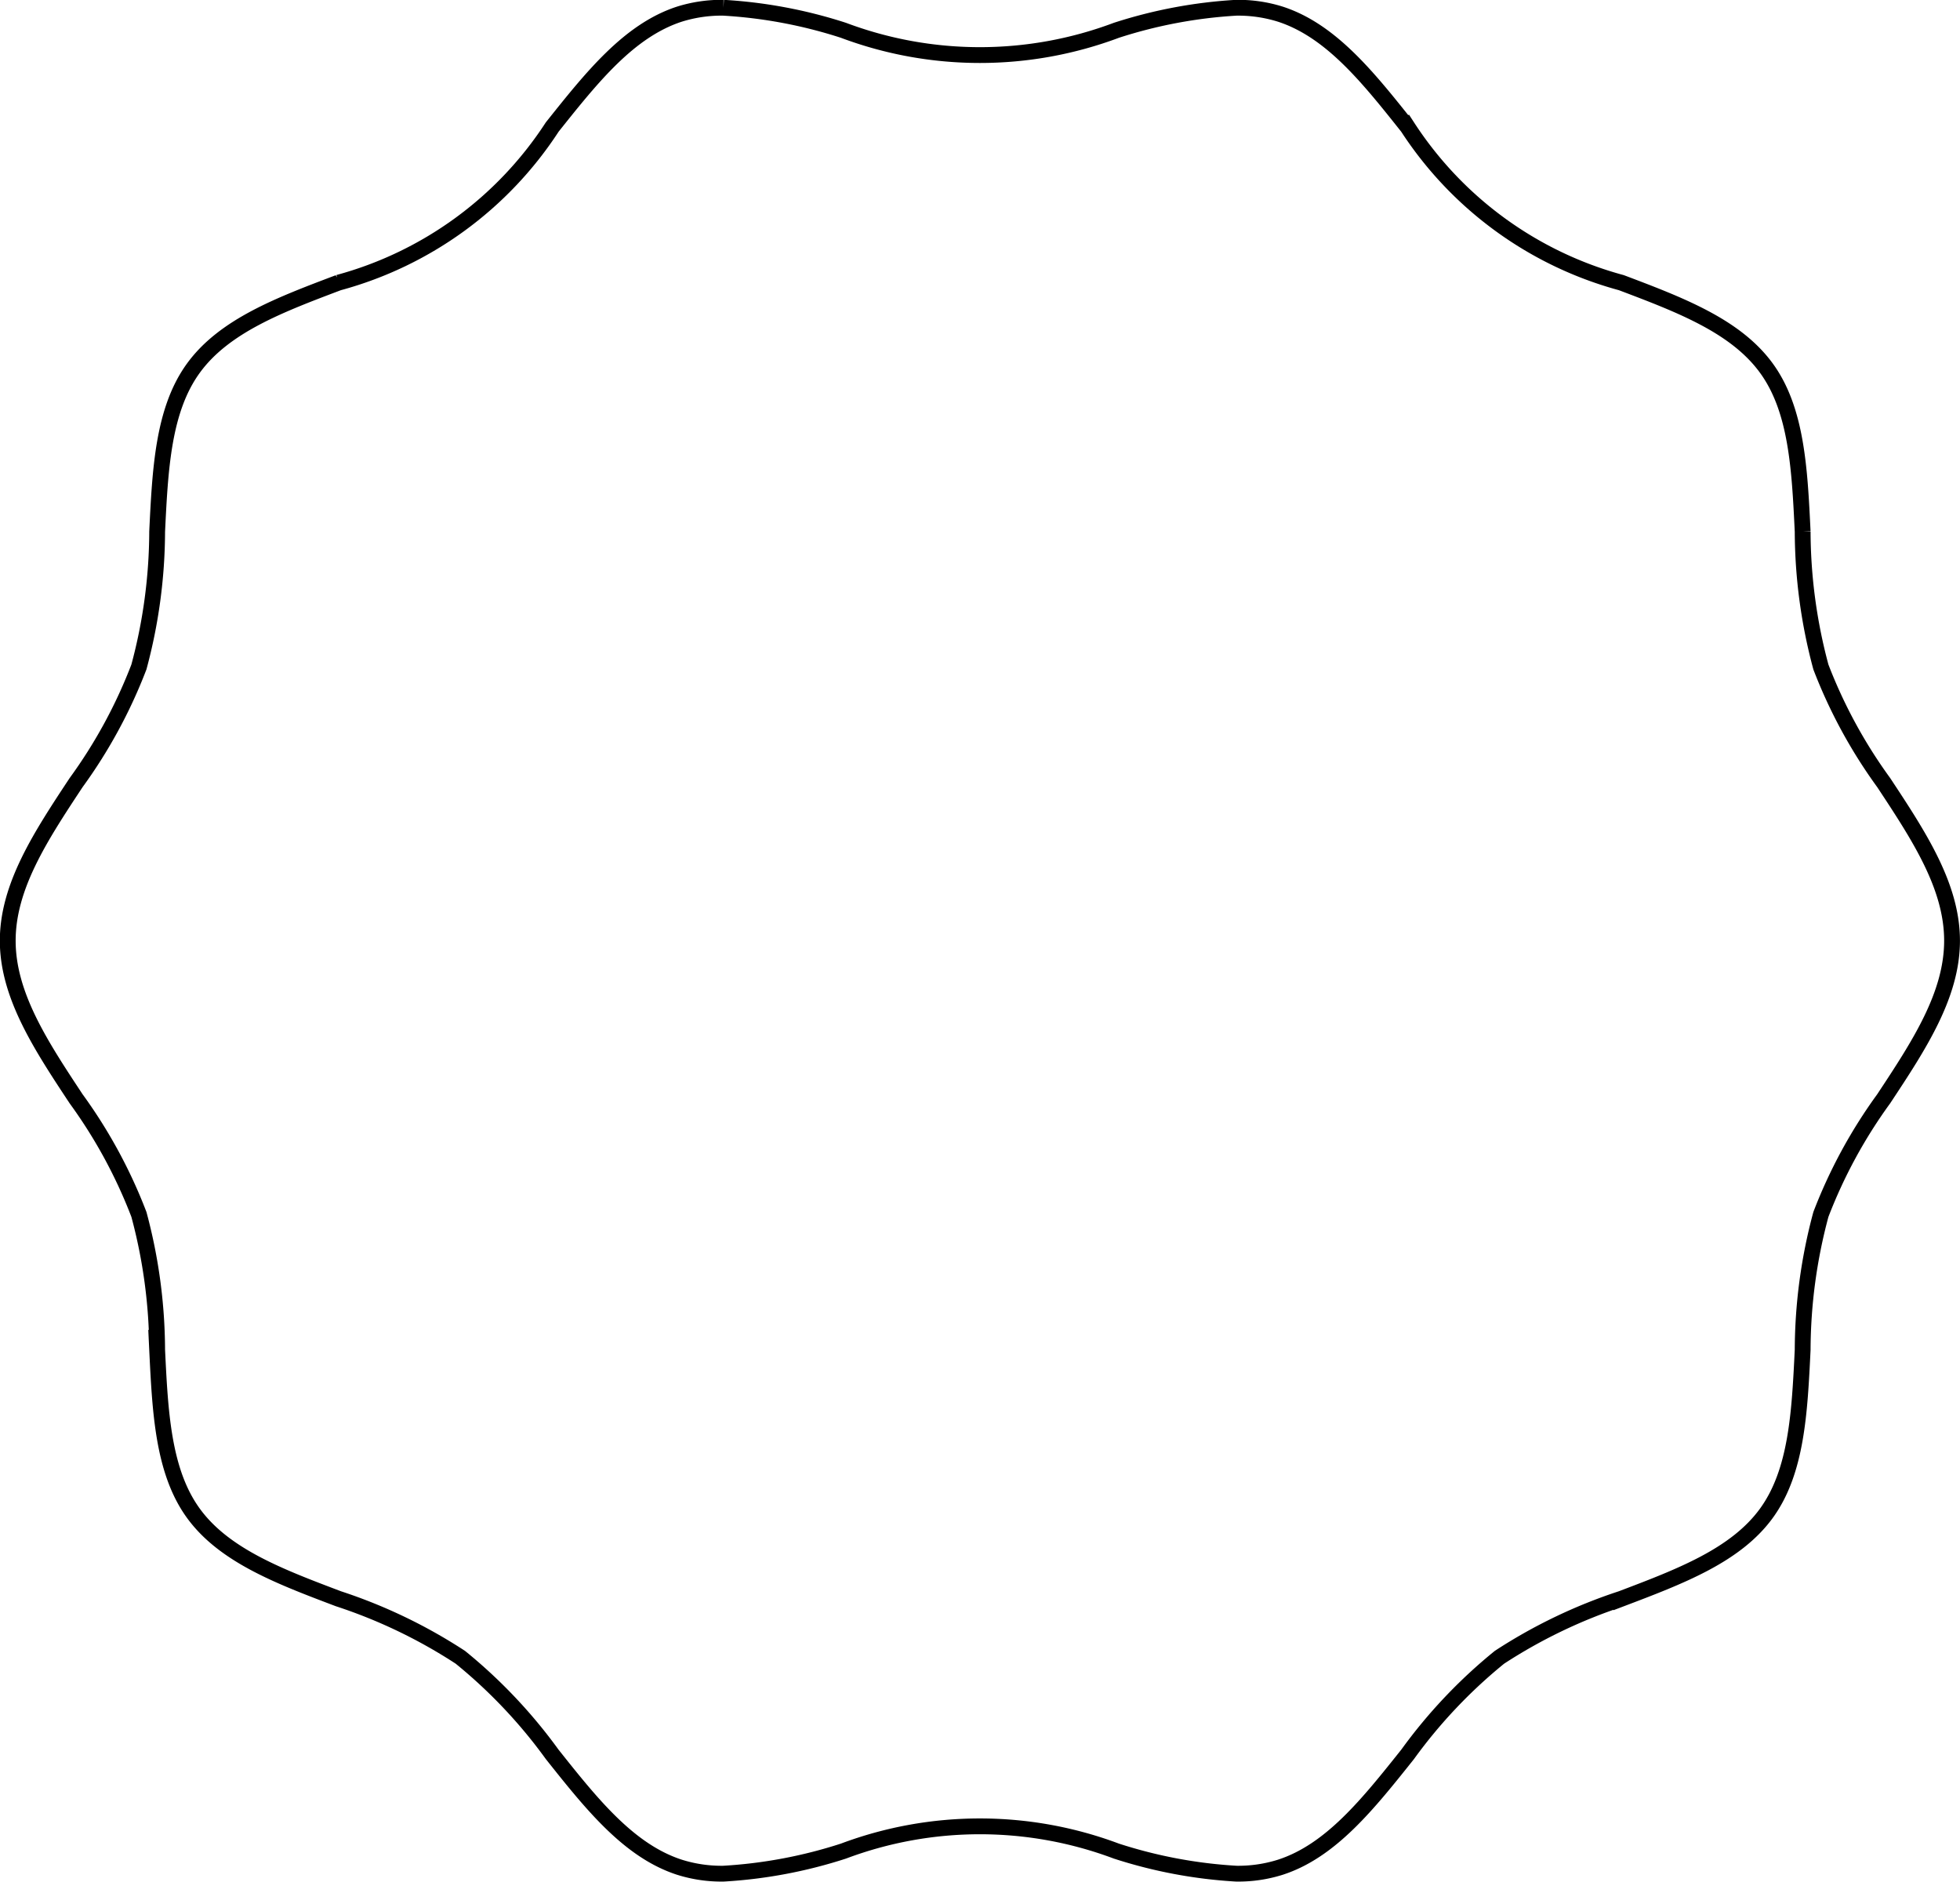 <svg xmlns="http://www.w3.org/2000/svg" width="124" height="119.031" viewBox="0 0 124 119.031">
  <defs>
    <style>
      .cls-1 {
        fill: none;
        stroke: #000;
        stroke-width: 1px;
        fill-rule: evenodd;
      }
    </style>
  </defs>
  <path id="heart-frame" class="cls-1" d="M335.269,613.99a30.268,30.268,0,0,1,7.59,1.426,24.575,24.575,0,0,0,17.27,0,30.268,30.268,0,0,1,7.59-1.426,8.926,8.926,0,0,1,2.786.407c3.2,1.041,5.553,4,8.049,7.14a23.429,23.429,0,0,0,13.521,9.842c3.721,1.406,7.236,2.736,9.18,5.412,1.917,2.636,2.1,6.38,2.291,10.339a33.283,33.283,0,0,0,1.153,8.558A31.738,31.738,0,0,0,408.673,663c2.224,3.368,4.324,6.55,4.324,10s-2.1,6.635-4.324,10a31.7,31.7,0,0,0-3.974,7.316,33.255,33.255,0,0,0-1.153,8.556c-0.192,3.961-.374,7.7-2.292,10.341-1.943,2.676-5.458,4-9.18,5.412a32.756,32.756,0,0,0-7.708,3.7,32.26,32.26,0,0,0-5.813,6.143c-2.5,3.136-4.852,6.1-8.049,7.137a8.867,8.867,0,0,1-2.786.408,30.228,30.228,0,0,1-7.589-1.427,24.59,24.59,0,0,0-17.27,0,30.227,30.227,0,0,1-7.59,1.427,8.867,8.867,0,0,1-2.786-.408c-3.2-1.039-5.554-4-8.049-7.138a32.31,32.31,0,0,0-5.812-6.142,32.727,32.727,0,0,0-7.709-3.7c-3.721-1.407-7.236-2.735-9.18-5.411-1.917-2.64-2.1-6.381-2.291-10.341a33.343,33.343,0,0,0-1.153-8.556,31.683,31.683,0,0,0-3.974-7.316c-2.224-3.367-4.325-6.55-4.325-10s2.1-6.632,4.325-10a31.683,31.683,0,0,0,3.974-7.316,33.255,33.255,0,0,0,1.153-8.556c0.192-3.959.374-7.7,2.291-10.339,1.944-2.678,5.459-4.006,9.181-5.412a23.437,23.437,0,0,0,13.521-9.842c2.5-3.136,4.852-6.1,8.048-7.141a8.96,8.96,0,0,1,2.786-.406" transform="translate(-289.5 -613.5)"/>
</svg>
